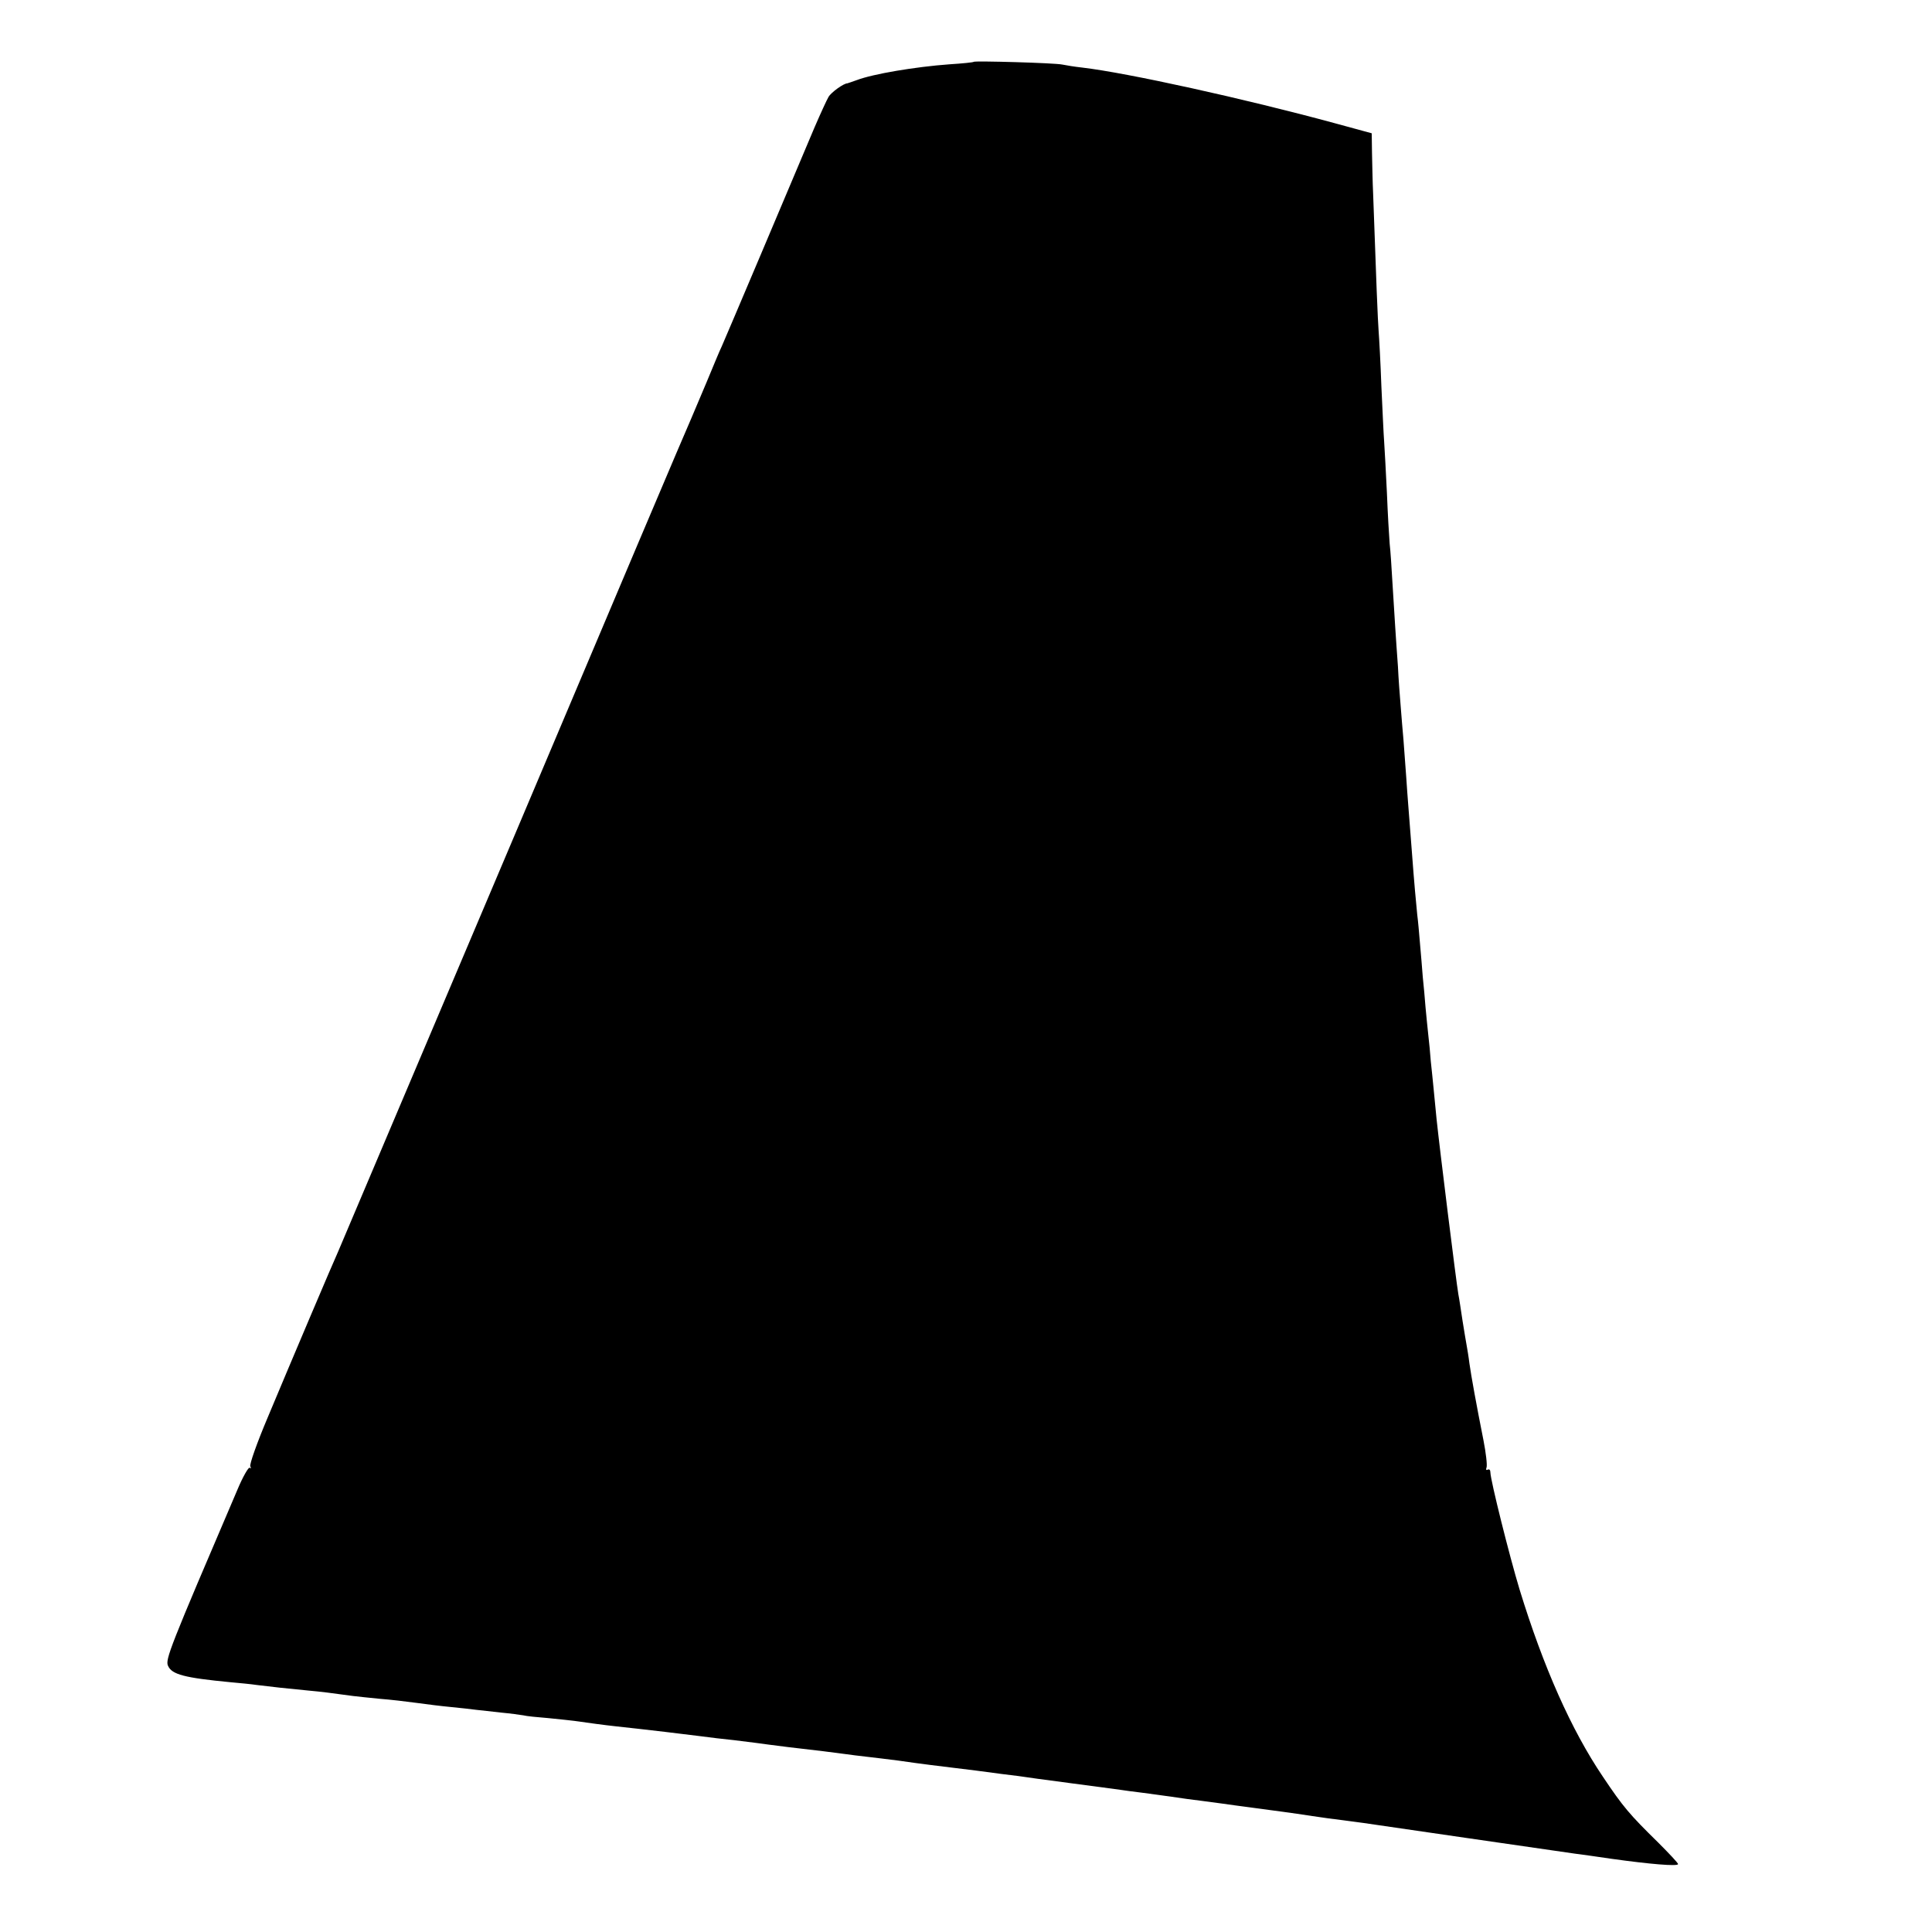 <?xml version="1.0" standalone="no"?>
<!DOCTYPE svg PUBLIC "-//W3C//DTD SVG 20010904//EN"
 "http://www.w3.org/TR/2001/REC-SVG-20010904/DTD/svg10.dtd">
<svg version="1.0" xmlns="http://www.w3.org/2000/svg"
 width="700pt" height="700pt" viewBox="0 0 700 700"
 preserveAspectRatio="xMidYMid meet">
<g transform="translate(0,700) scale(0.1,-0.1)"
fill="#000000" stroke="none">
<path d="M3528 6776 c-1 -2 -41 -6 -88 -9 -124 -9 -277 -35 -335 -57 -16 -6
-32 -11 -35 -12 -13 0 -58 -32 -68 -49 -6 -10 -29 -60 -51 -111 -79 -188 -323
-764 -336 -793 -8 -16 -32 -75 -55 -130 -23 -55 -48 -113 -55 -130 -8 -16
-296 -696 -640 -1510 -345 -814 -633 -1493 -640 -1510 -18 -39 -169 -395 -256
-603 -38 -90 -66 -169 -62 -175 3 -7 3 -9 -2 -5 -4 4 -25 -32 -45 -80 -246
-575 -262 -615 -251 -638 14 -31 59 -43 226 -59 33 -3 76 -7 95 -10 47 -6 112
-13 185 -20 54 -5 77 -8 165 -20 14 -2 57 -6 95 -10 39 -3 99 -10 135 -15 36
-5 92 -12 125 -15 33 -3 74 -8 90 -10 17 -2 57 -6 90 -10 33 -3 69 -8 81 -10
11 -3 52 -7 90 -10 38 -4 80 -8 94 -10 56 -8 107 -15 153 -20 47 -5 109 -12
177 -20 19 -2 71 -9 115 -14 44 -6 105 -13 135 -16 30 -4 66 -8 80 -10 14 -2
66 -9 115 -15 113 -13 161 -19 205 -25 19 -3 55 -7 80 -10 25 -3 77 -9 115
-14 89 -13 133 -18 280 -36 66 -9 136 -18 155 -20 19 -3 105 -15 190 -26 85
-11 166 -22 180 -24 14 -2 48 -7 75 -10 28 -4 77 -10 110 -15 33 -5 83 -12
110 -15 28 -4 61 -8 75 -10 14 -2 63 -9 110 -15 96 -13 130 -17 215 -30 33 -5
83 -12 110 -15 28 -4 61 -8 75 -10 31 -5 710 -103 765 -111 22 -3 83 -11 135
-19 136 -19 240 -28 240 -19 0 4 -33 39 -72 78 -104 102 -127 129 -200 238
-115 170 -216 398 -302 678 -37 122 -106 398 -106 425 0 9 -4 13 -10 10 -5 -3
-7 0 -4 8 3 8 -2 52 -11 98 -26 131 -44 230 -51 279 -3 25 -8 54 -10 65 -2 11
-9 52 -15 90 -6 39 -12 81 -15 95 -8 46 -68 530 -79 635 -5 50 -15 157 -21
210 -2 28 -6 70 -9 95 -3 25 -7 70 -10 100 -2 30 -7 80 -10 110 -2 30 -7 84
-10 120 -3 36 -7 83 -10 105 -4 40 -11 113 -20 235 -11 145 -15 188 -20 265
-3 44 -8 105 -10 135 -3 30 -7 84 -10 120 -3 36 -8 101 -10 145 -3 44 -8 109
-10 145 -2 36 -7 108 -10 160 -3 52 -7 115 -10 140 -2 25 -7 108 -10 185 -4
77 -8 160 -10 185 -2 25 -6 115 -10 200 -3 85 -8 175 -10 200 -3 39 -9 186
-20 500 -2 41 -3 107 -4 146 l-1 71 -132 36 c-331 90 -754 183 -916 202 -27 3
-59 8 -73 11 -27 6 -315 14 -321 10z"/>
</g>
</svg>
